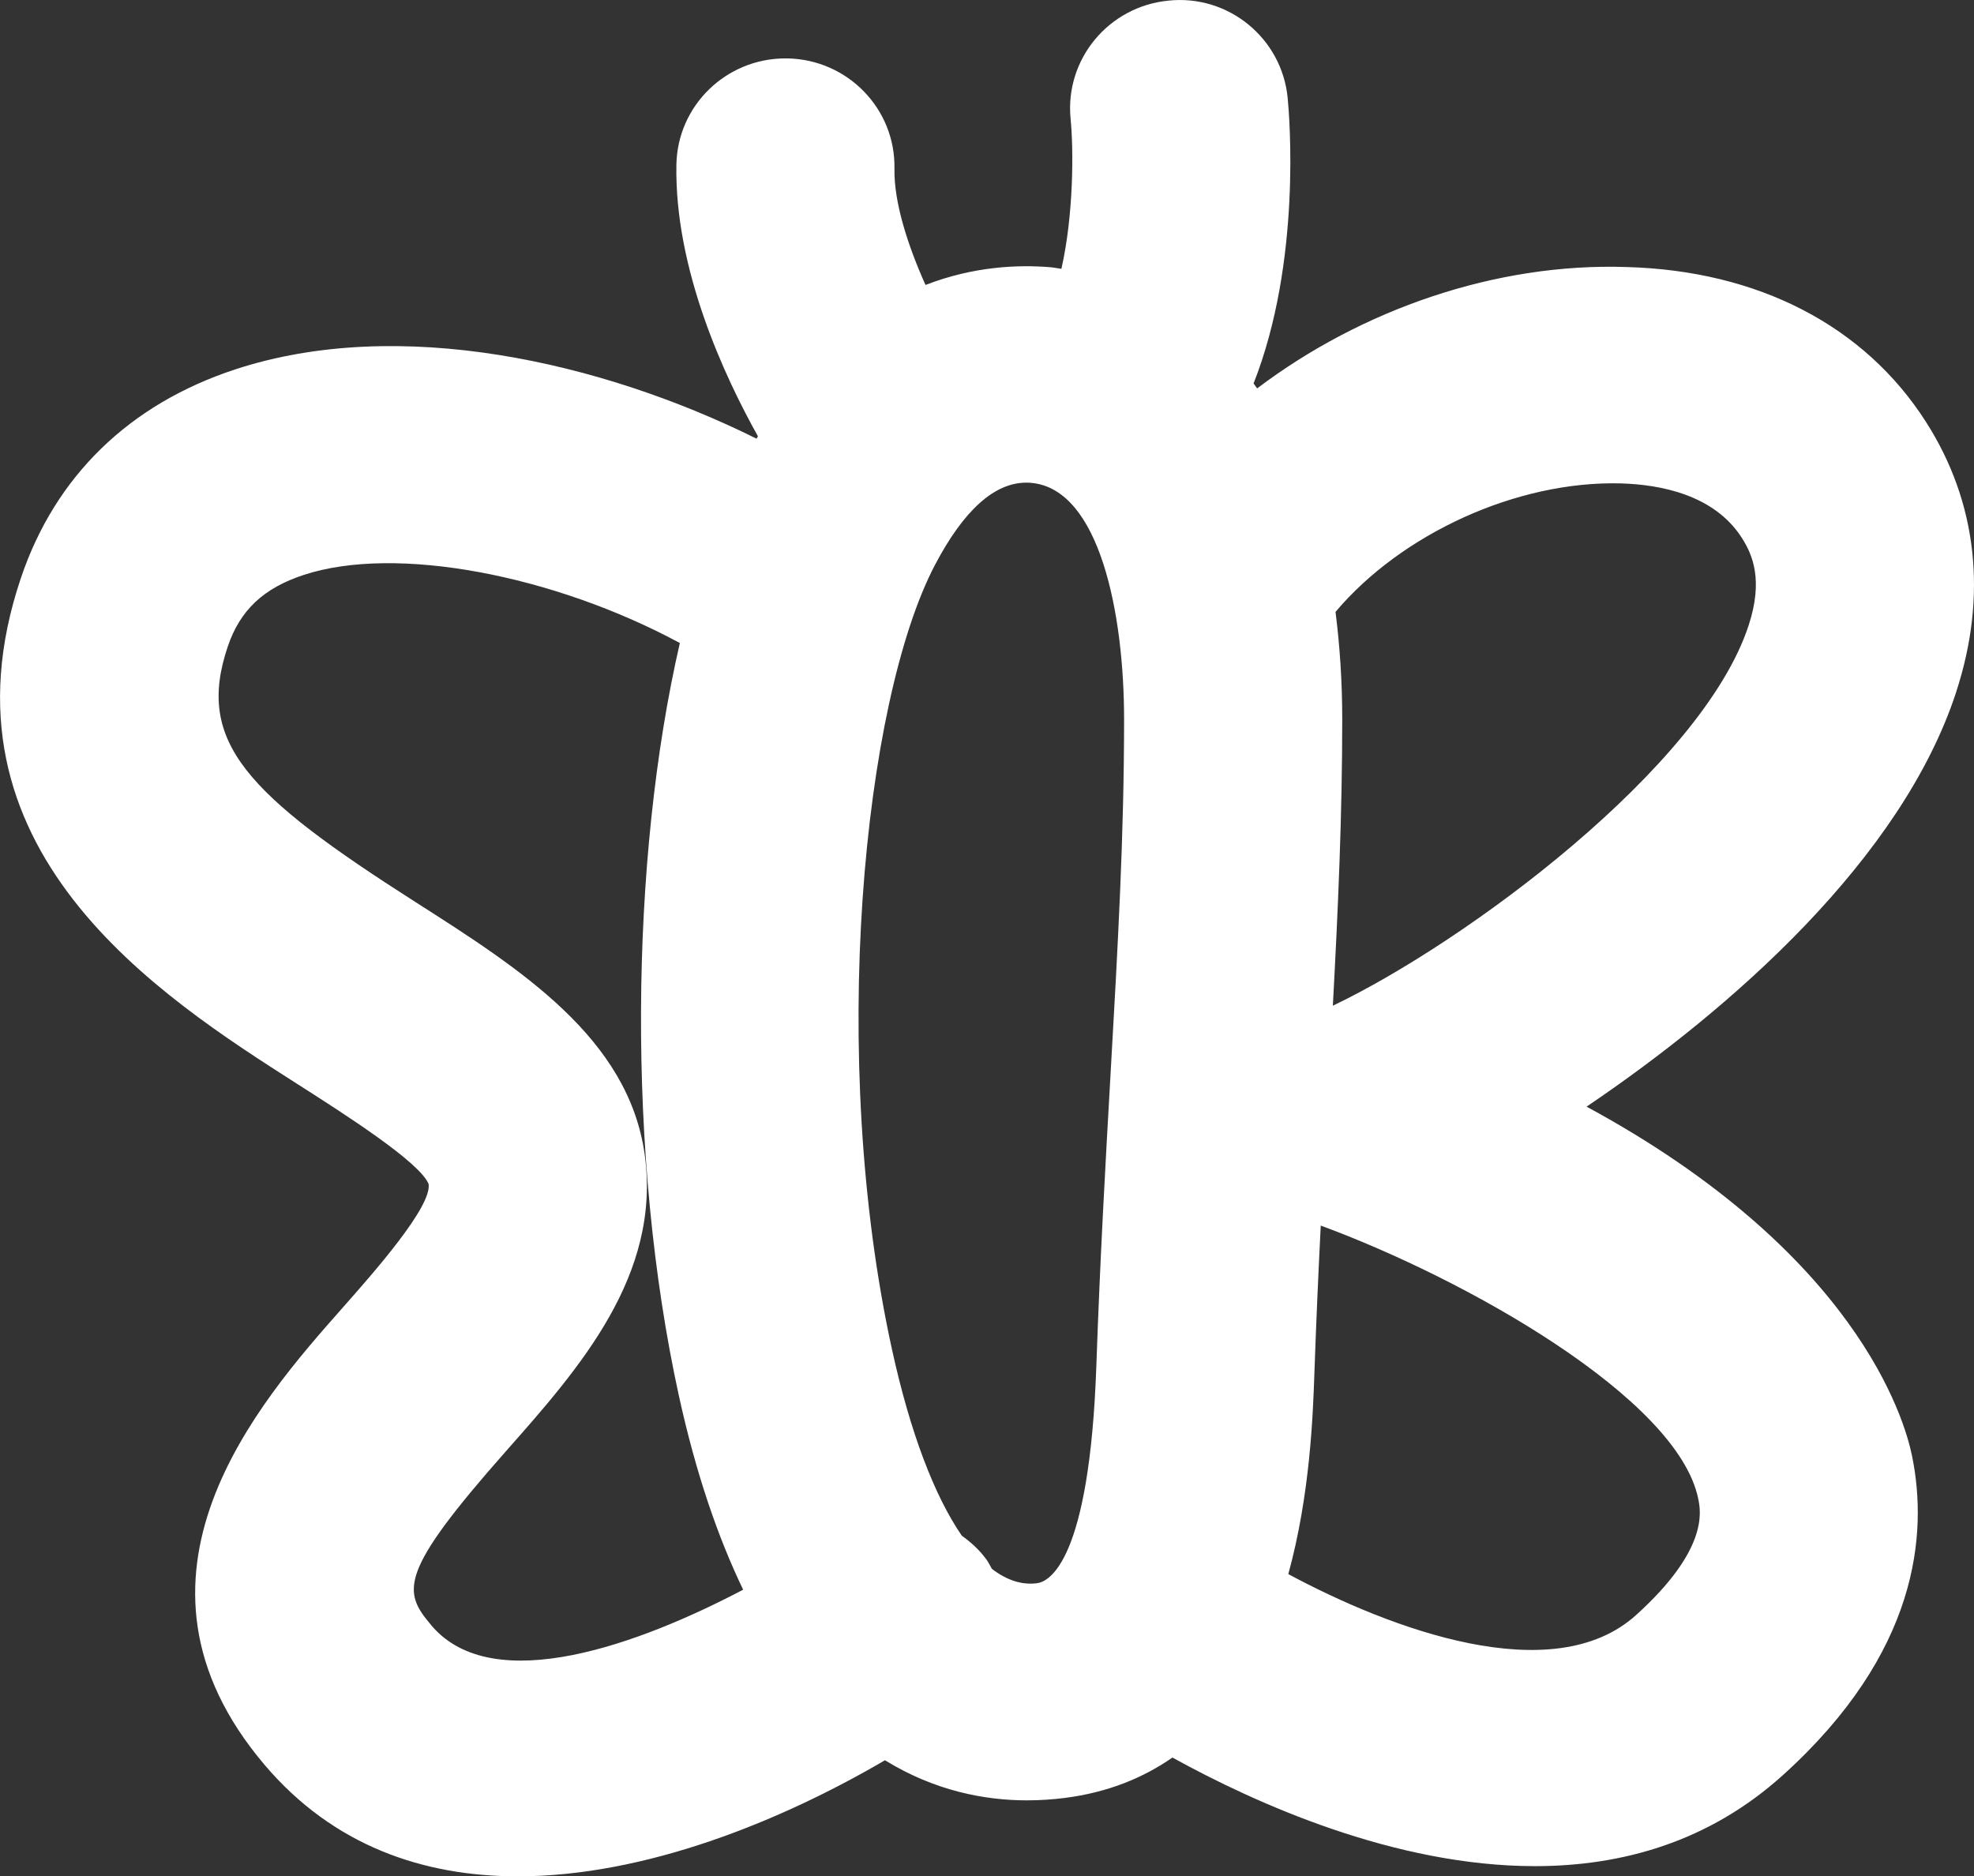 <svg width="263" height="250" viewBox="0 0 263 250" fill="none" xmlns="http://www.w3.org/2000/svg">
<rect x="0" y="0" width="263" height="250" fill="#333333" stroke="none"/>
<g clip-path="url(#clip0_136_2)">
<path d="M260.623 92.206C264.825 79.358 263.434 66.915 256.613 56.231C248.42 43.396 234.252 36.062 216.709 35.579C199.331 34.997 181.44 41.21 167.49 51.751C167.333 51.527 167.173 51.307 167.016 51.092C173.433 34.816 171.791 15.427 171.556 13.021C170.774 5.096 163.671 -0.759 155.677 0.082C147.692 0.858 141.853 7.912 142.639 15.841C143.048 19.988 143.043 28.611 141.414 35.816C140.919 35.755 140.45 35.648 139.946 35.605C135.658 35.247 129.723 35.484 123.306 37.967C120.973 32.755 119.083 26.977 119.17 22.472C119.322 14.504 112.94 7.933 104.92 7.782C104.829 7.782 104.733 7.782 104.642 7.782C96.744 7.782 90.266 14.06 90.118 21.928C89.853 35.889 96.552 50.212 100.98 58.128C100.919 58.231 100.858 58.344 100.797 58.447C80.126 48.19 53.159 42.05 31.332 49.22C17.235 53.851 7.364 63.449 2.798 76.974C-9.423 113.148 21.336 132.765 39.713 144.492C45.795 148.373 55.988 154.87 57.109 157.772C57.53 160.803 49.788 169.56 45.63 174.264C34.569 186.776 13.976 210.071 35.247 235.142C44.41 245.938 56.387 250 69.004 250C85.921 250 103.96 242.692 117.906 234.534C124.527 238.609 131.183 239.876 136.835 239.876C138.62 239.876 140.31 239.751 141.866 239.553C147.592 238.824 152.297 236.889 156.207 234.172C167.251 240.269 185.798 248.642 204.505 248.642C216.057 248.642 227.657 245.438 237.537 236.518C255.592 220.212 256.865 204.397 254.75 194.006C253.737 189.018 247.316 166.917 211.383 147.446C230.842 134.296 253.39 114.363 260.628 92.206H260.623ZM57.478 216.564C53.624 212.024 53.029 209.622 67.475 193.282C77.159 182.33 88.128 169.918 85.895 153.84C83.736 138.297 69.338 129.113 55.419 120.231C32.831 105.822 26.041 98.876 30.346 86.144C31.98 81.307 35.104 78.362 40.465 76.603C52.734 72.563 73.77 76.616 90.579 85.674C83.94 114.463 83.467 154.077 90.44 185.926C92.742 196.438 95.688 204.897 99.011 211.808C85.426 218.953 65.737 226.308 57.478 216.573V216.564ZM132.147 209.027C131.908 208.618 131.717 208.191 131.43 207.794C130.501 206.514 129.362 205.488 128.142 204.612C124.492 199.301 121.26 190.846 118.84 179.791C110.316 140.871 115.017 93.47 124.566 75.275C128.389 67.993 132.482 64.306 136.739 64.306C136.957 64.306 137.174 64.315 137.387 64.337C146.523 65.139 149.764 81.803 149.764 95.832C149.764 111.406 148.934 126.061 147.966 143.026C147.279 155.103 146.571 167.585 146.071 181.904C145.172 208.036 139.794 210.739 138.16 210.946C136.114 211.209 134.098 210.528 132.147 209.027ZM226.263 199.71C226.601 201.383 227.635 206.462 217.978 215.189C206.873 225.204 185.163 216.995 171.643 209.73C174.55 199.163 174.928 188.53 175.123 182.887C175.362 175.997 175.653 169.521 175.966 163.295C195.273 170.392 223.534 186.288 226.263 199.71ZM232.979 83.312C226.814 102.188 195.325 125.526 177.578 133.998C178.273 121.171 178.829 108.689 178.829 95.832C178.829 90.784 178.503 86.028 177.934 81.527C186.697 71.14 202.042 64.056 215.905 64.406C221.258 64.557 228.409 65.932 232.071 71.671C233.527 73.943 234.934 77.327 232.979 83.312Z" fill="white"/>
</g>
<defs>
<clipPath id="clip0_136_2">
<rect width="263" height="250" fill="white"/>
</clipPath>
</defs>
</svg>
